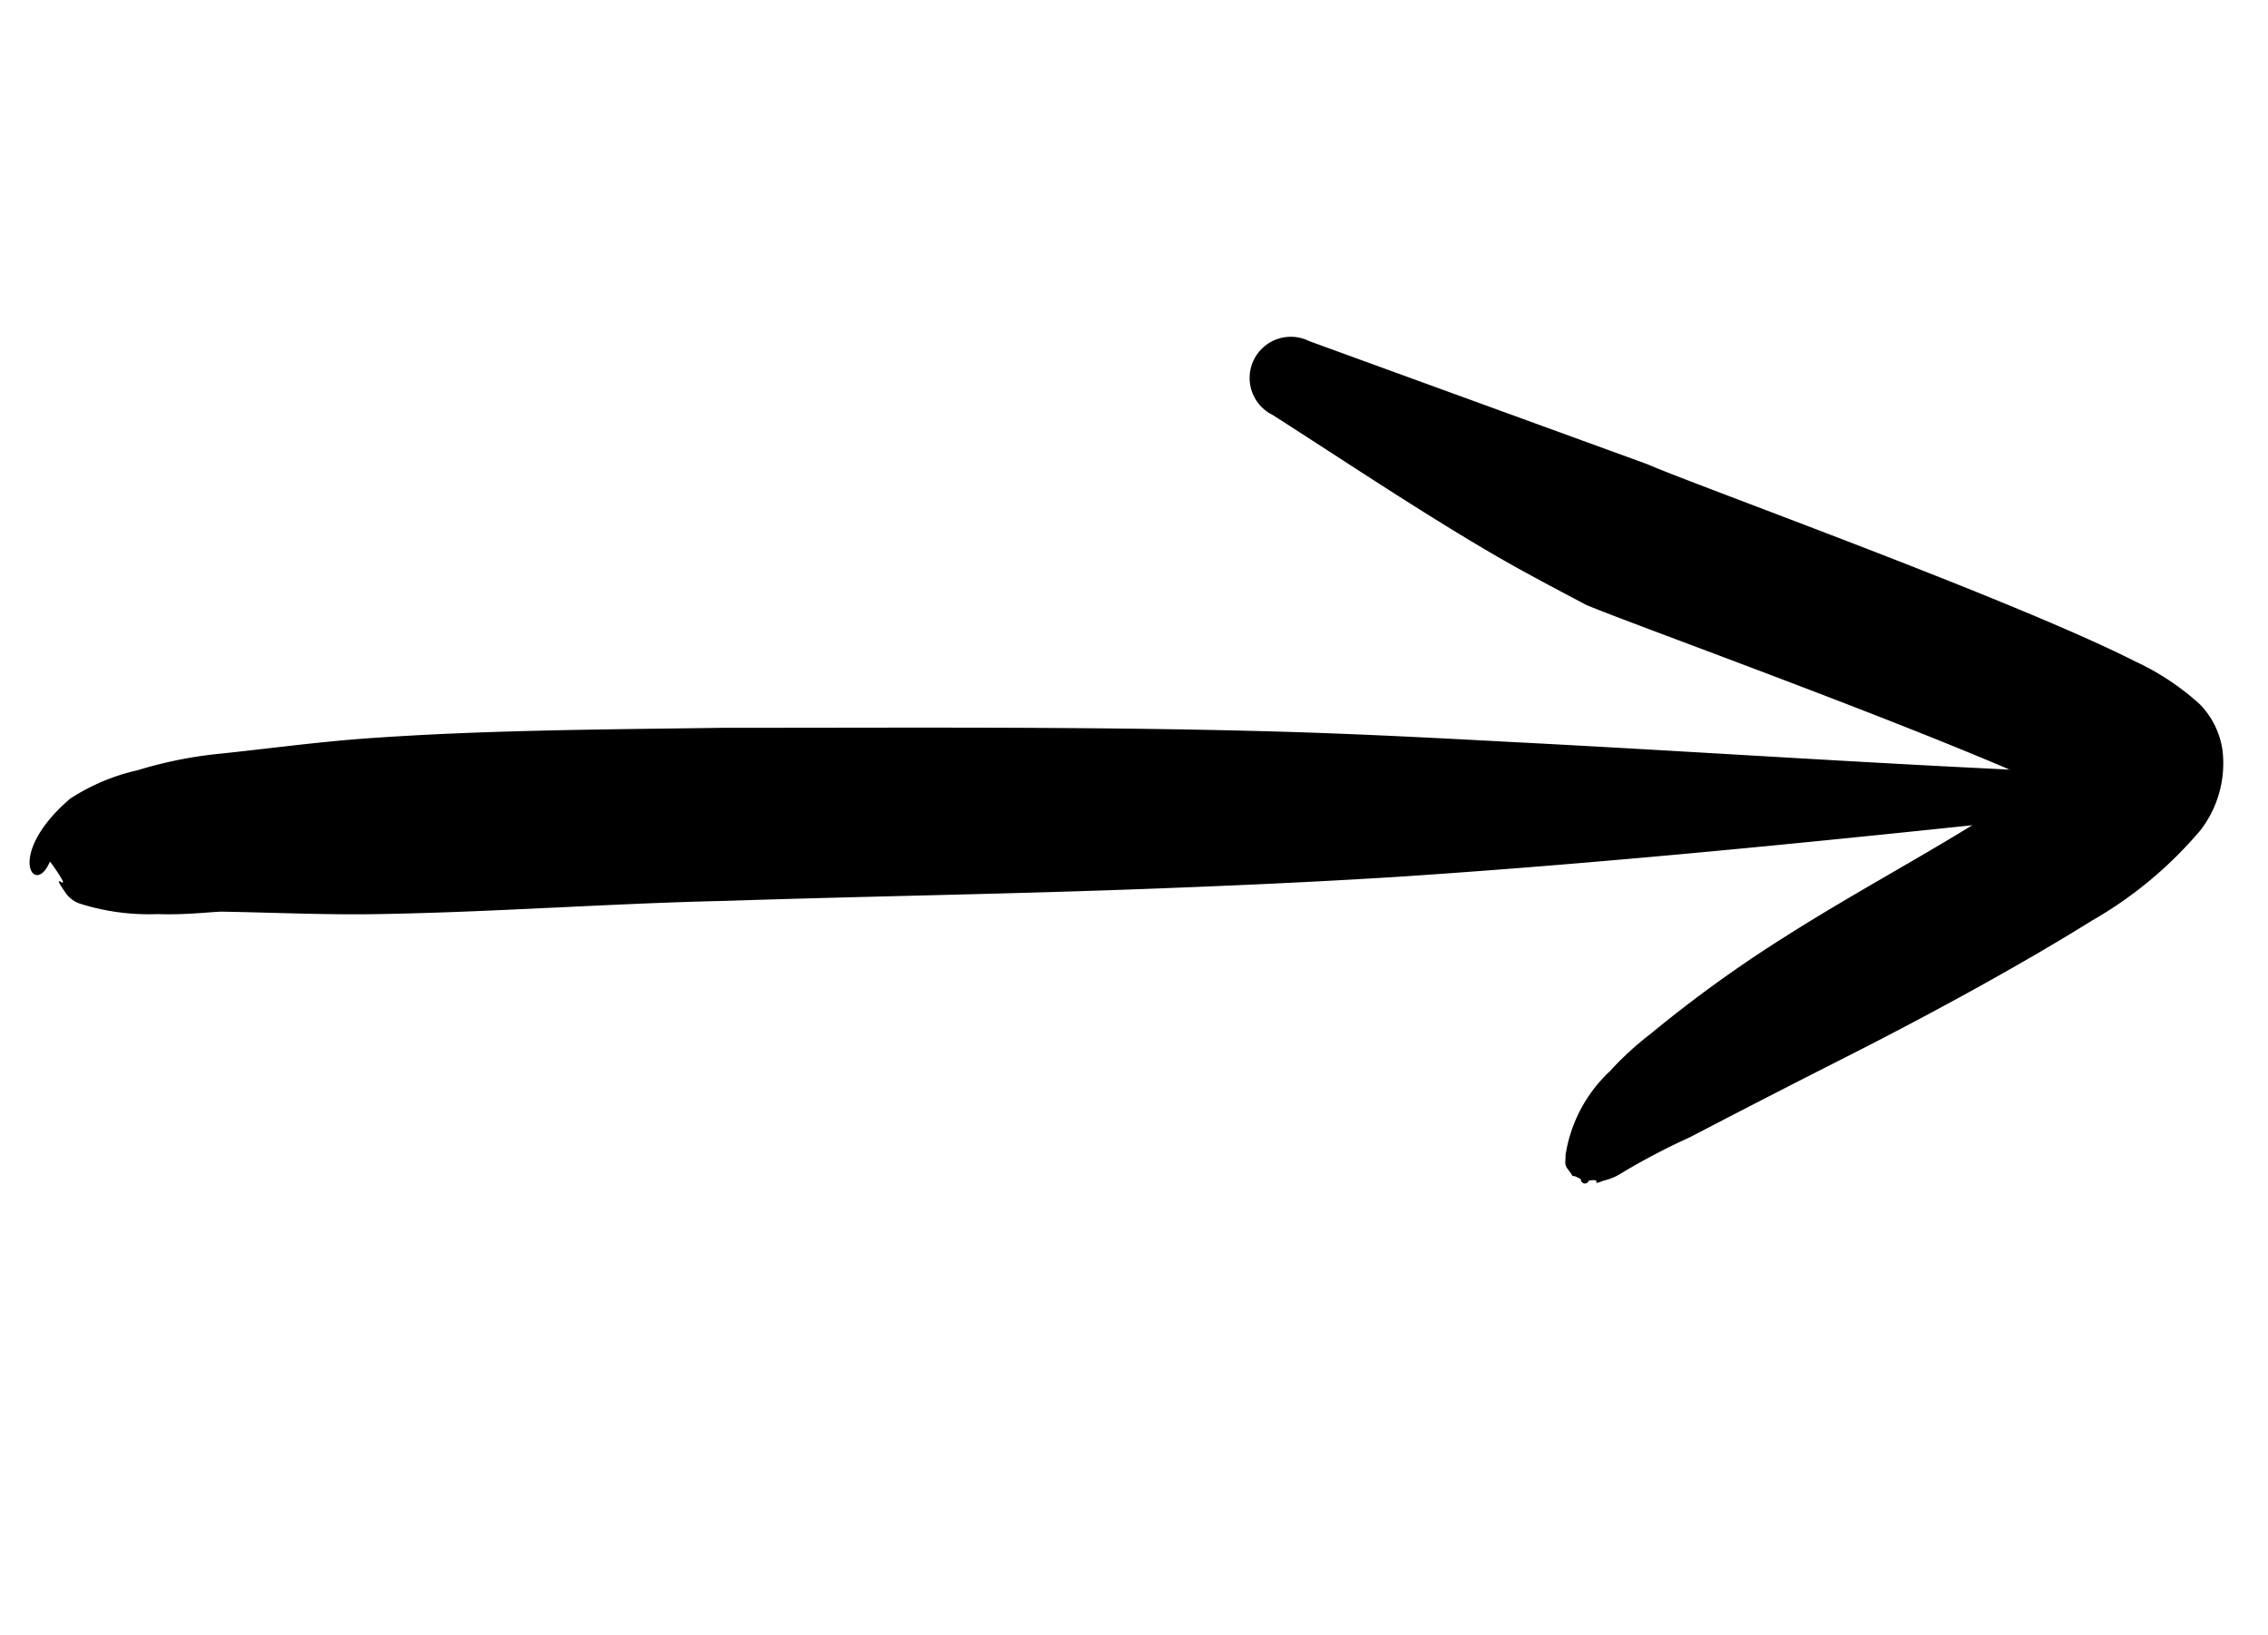 <svg xmlns="http://www.w3.org/2000/svg" width="34.498" height="24.872" viewBox="0 0 34.498 24.872">
  <g id="Group_1269" data-name="Group 1269" transform="matrix(-0.438, -0.899, 0.899, -0.438, 112.236, 353.29)">
    <g id="Group_1267" data-name="Group 1267" transform="translate(341.761 48.465)">
      <path id="Path_4582" data-name="Path 4582" d="M357.443,48.782c-.062.014-.138.026-.228.037-.376.045.149-.1-.283-.034a.44.44,0,0,0-.286.15,3.472,3.472,0,0,0-.64.972c-.209.392-.337.782-.4.905-.351.69-.72,1.365-1.048,2.065-.757,1.617-1.415,3.278-2.162,4.9-.836,1.87-1.705,3.726-2.536,5.6-.555,1.253-1.1,2.506-1.622,3.775-1.3,3.19-2.47,6.4-3.642,9.637a.319.319,0,0,0,.582.26c1.371-2.537,2.8-5.018,4.195-7.544.6-1.08,1.193-2.155,1.762-3.25,1.266-2.432,2.447-4.906,3.648-7.369.77-1.639,1.557-3.269,2.231-4.946.288-.717.527-1.449.793-2.176a6.387,6.387,0,0,0,.3-1.174,3.141,3.141,0,0,0,.061-1.111C357.835,48.2,357.044,48.334,357.443,48.782Z" transform="translate(-344.565 -48.465)" fill-rule="evenodd"/>
    </g>
    <g id="Group_1268" data-name="Group 1268" transform="translate(339.908 67.485)">
      <path id="Path_4583" data-name="Path 4583" d="M342.591,105.184a3.159,3.159,0,0,1-.227-.773c-.126-1.072-.17-2.374-.311-3.611a19.637,19.637,0,0,0-.431-2.487,4.829,4.829,0,0,0-.242-.817,2.211,2.211,0,0,0-.85-1.164c-.084-.038-.115-.081-.2-.065-.251.049-.034-.023-.233.113a.062.062,0,0,0-.072.1c-.074.234-.08-.051-.1.205a.84.84,0,0,0-.02.246,10.152,10.152,0,0,1,.039,1.22c.021.766.042,1.7.057,2.693.023,1.478.1,3.042.226,4.241a6.169,6.169,0,0,0,.517,2.1,1.668,1.668,0,0,0,.937.824,1.252,1.252,0,0,0,.781,0,3.858,3.858,0,0,0,1.021-.6c1.664-1.259,5.369-4.87,5.942-5.353l3.941-3.809a.626.626,0,0,0-.765-.992c-1.113.68-2.224,1.325-3.311,2.046-.47.312-.92.644-1.375.976C347.414,100.71,344.361,103.687,342.591,105.184Z" transform="translate(-339.908 -96.265)" fill-rule="evenodd"/>
    </g>
  </g>
</svg>
